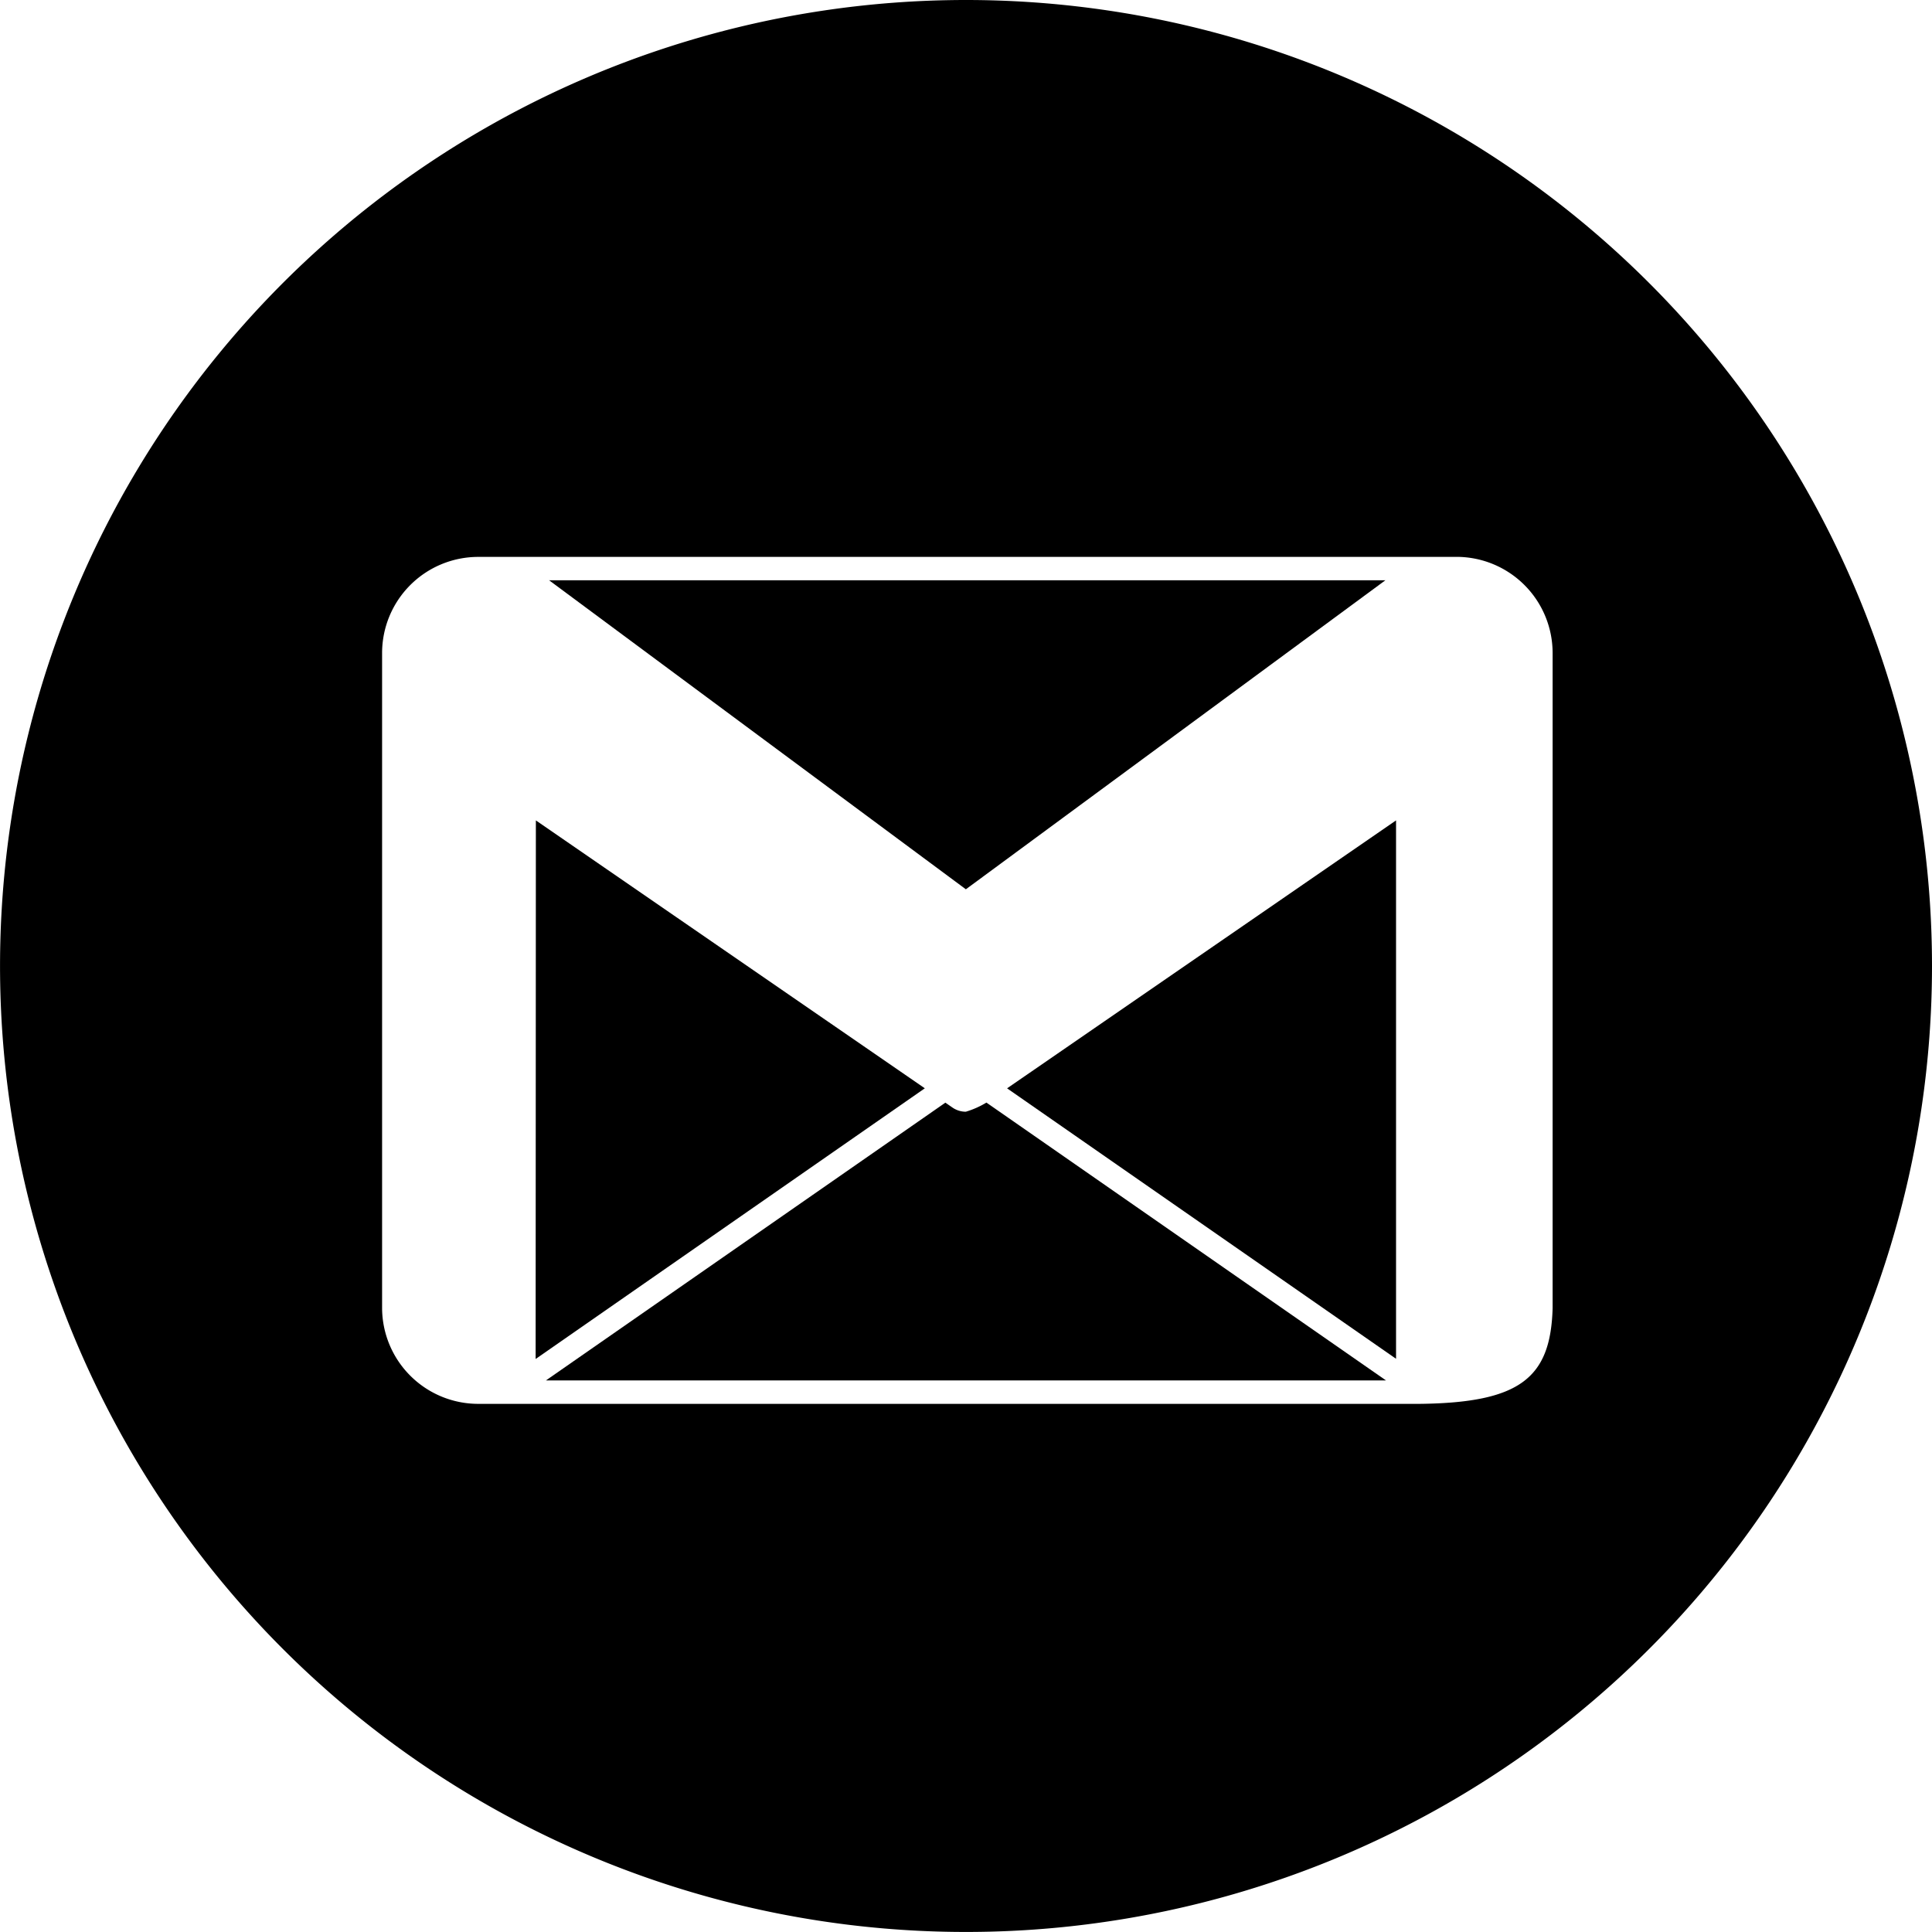 <svg xmlns="http://www.w3.org/2000/svg" width="49.249" height="49.248" viewBox="0 0 49.249 49.248">
  <g id="_67-gmail" data-name="67-gmail" transform="translate(-3.722 -3.923)">
    <path id="パス_3" data-name="パス 3" d="M29.394,31.666l9.915,6.894V24.836l-4.385,3.021Z"/>
    <path id="パス_4" data-name="パス 4" d="M28.347,3.923A24.624,24.624,0,1,0,52.971,28.546,24.624,24.624,0,0,0,28.347,3.923ZM39.914,39.709H15.907a2.452,2.452,0,0,1-2.445-2.445v-16.7a2.452,2.452,0,0,1,2.445-2.445l.01.007-.01-.008H40.859A2.452,2.452,0,0,1,43.3,20.562v.709h0l0,16C43.249,39.045,42.479,39.68,39.914,39.709Z"/>
    <path id="パス_5" data-name="パス 5" d="M28.342,32.262A.6.6,0,0,1,28,32.155l-.179-.124L17.638,39.112H39.053L28.867,32.029A2.247,2.247,0,0,1,28.342,32.262Z"/>
    <path id="パス_6" data-name="パス 6" d="M40.858,18.118h0l0,0Z"/>
    <path id="パス_7" data-name="パス 7" d="M39.037,18.715H17.719l10.624,7.877Z"/>
    <path id="パス_8" data-name="パス 8" d="M27.288,31.659l-9.906-6.823-.006,13.729,9.921-6.9Z"/>
  </g>
</svg>
